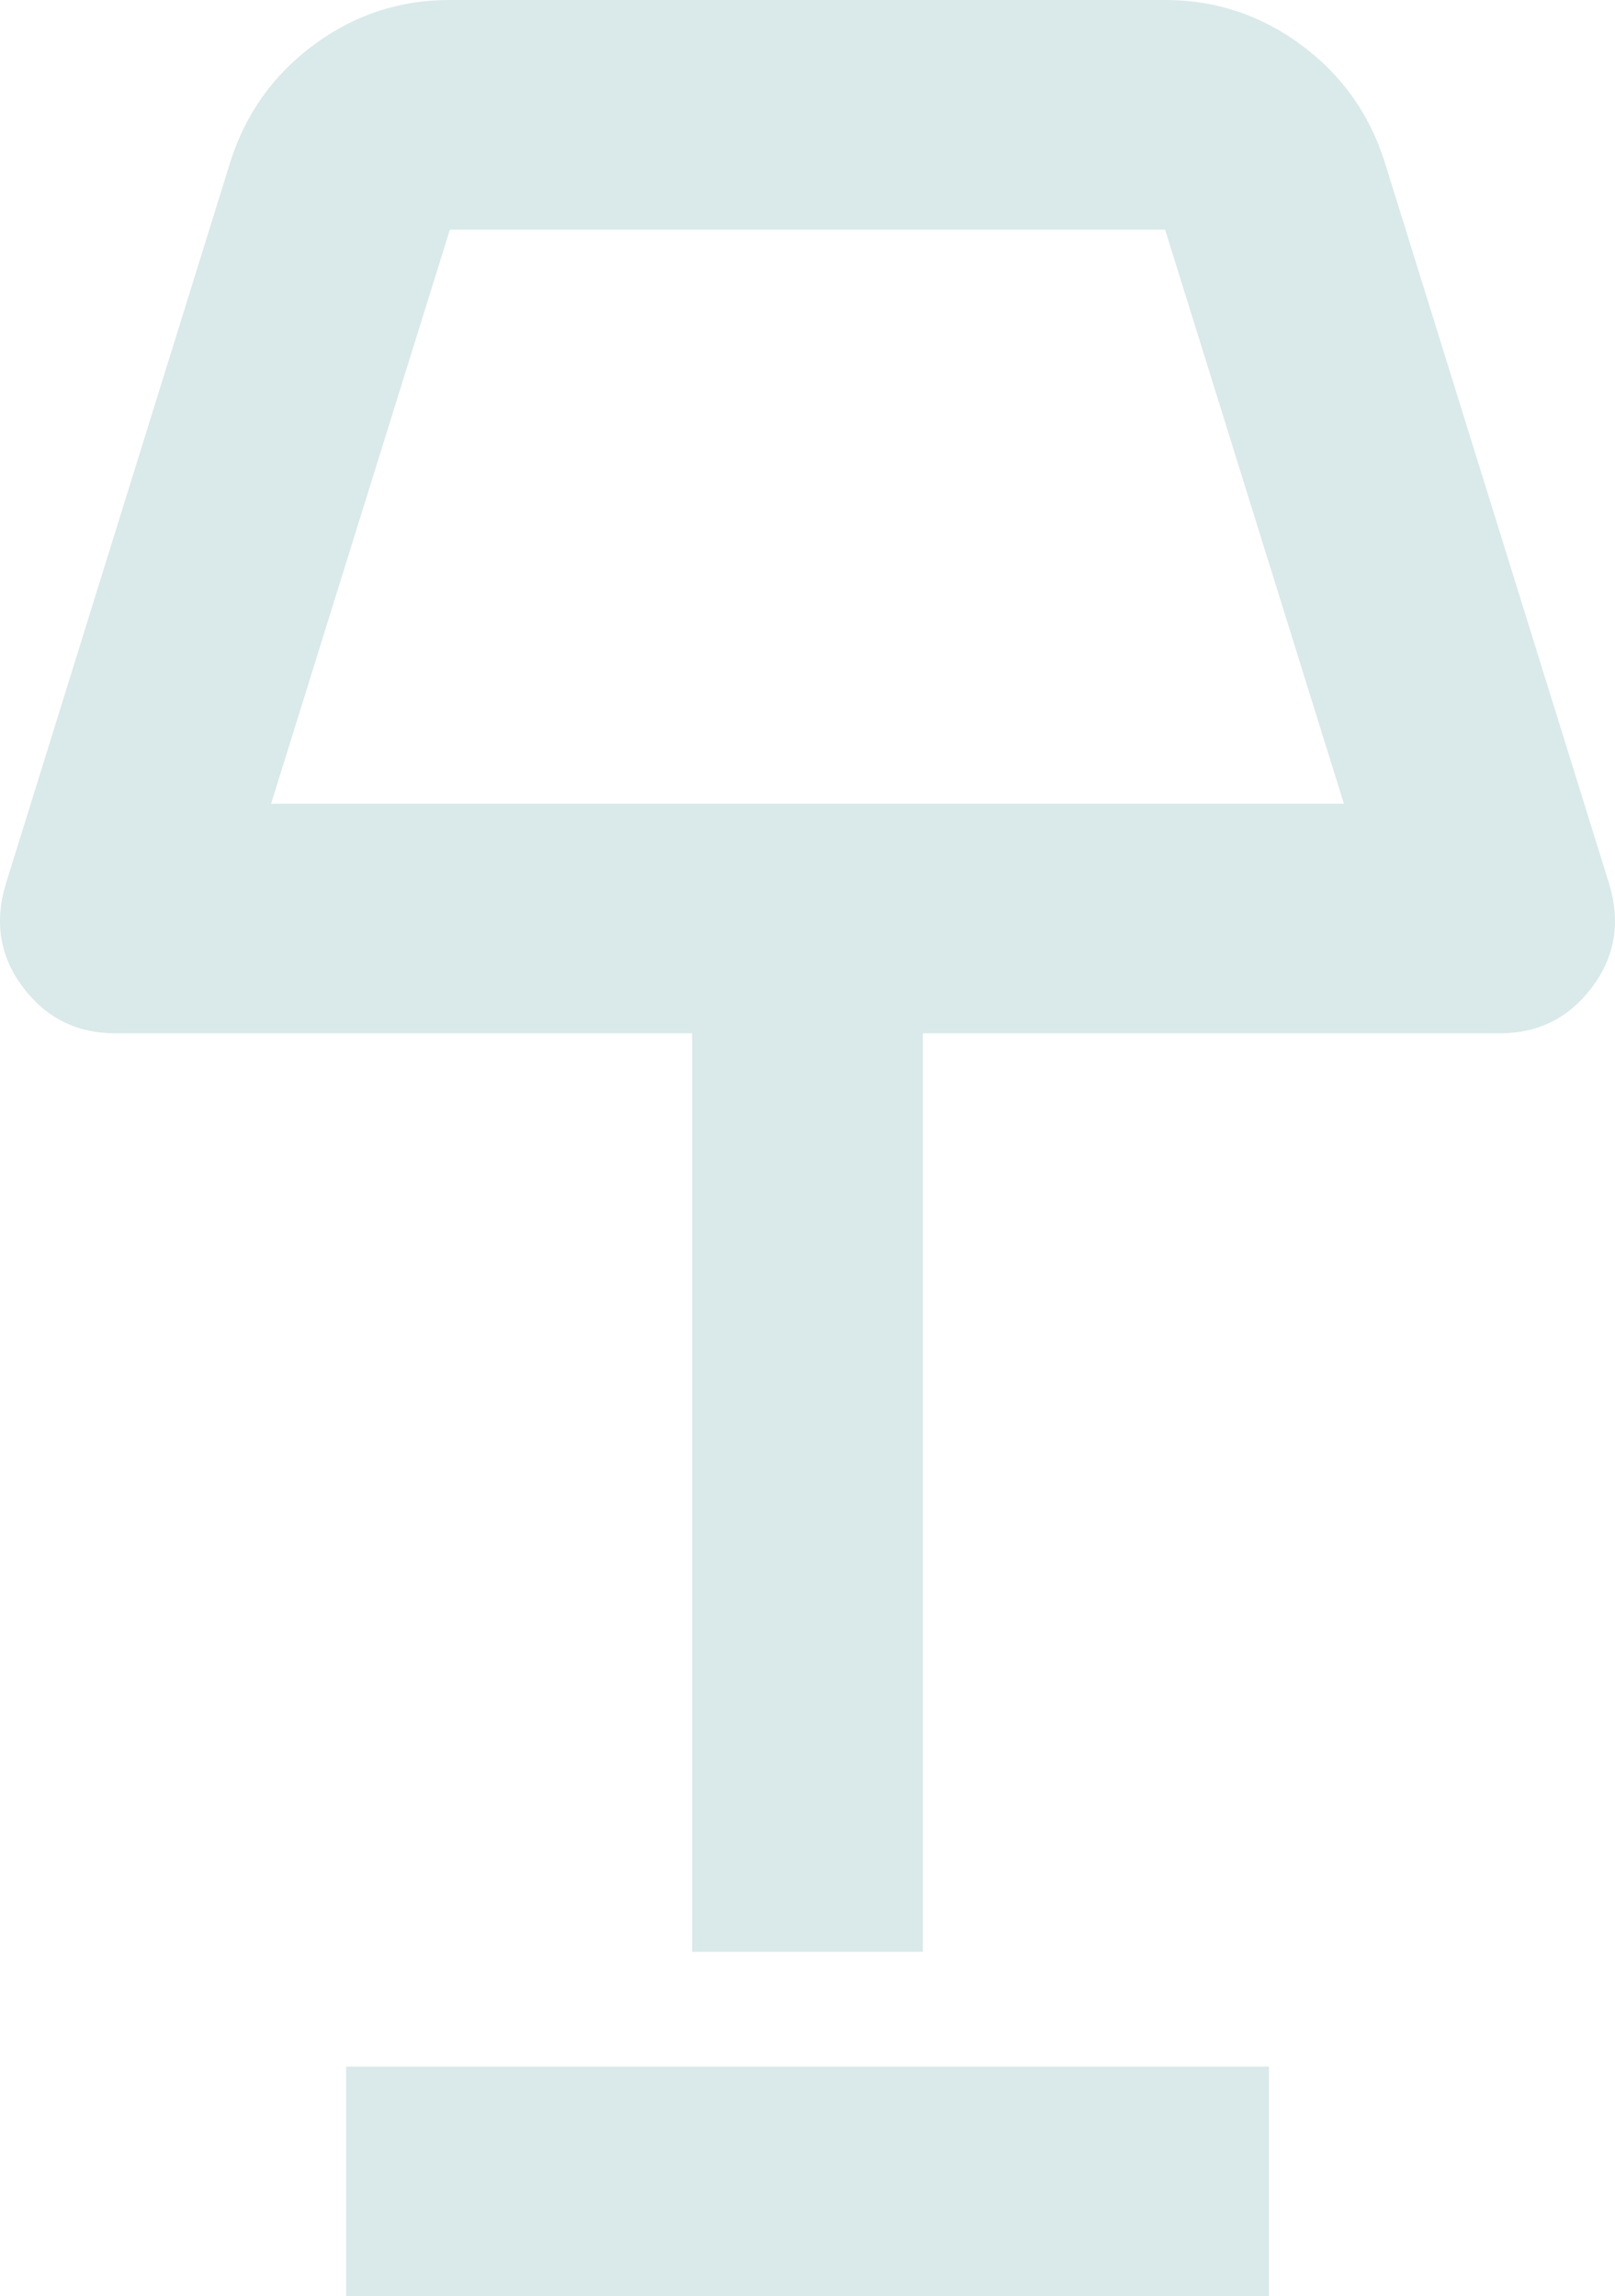 <svg width="147" height="209" viewBox="0 0 147 209" fill="none" xmlns="http://www.w3.org/2000/svg">
<path d="M63 177.65V94.05H10.5C7 94.05 4.2 92.657 2.1 89.87C-2.97278e-06 87.083 -0.525 83.948 0.525 80.465L21 14.63C22.4 10.276 24.938 6.747 28.613 4.044C32.288 1.341 36.4 -0.007 40.95 2.68637e-05H106.05C110.6 2.68637e-05 114.712 1.352 118.387 4.055C122.062 6.758 124.6 10.283 126 14.63L146.475 80.465C147.525 83.948 147 87.083 144.9 89.87C142.8 92.657 140 94.05 136.5 94.05H84V177.65H63ZM24.675 73.15H122.325L106.05 20.9H40.95L24.675 73.15ZM31.5 209V188.1H115.5V209H31.5Z" fill="#DAE9EA"/>
</svg>
